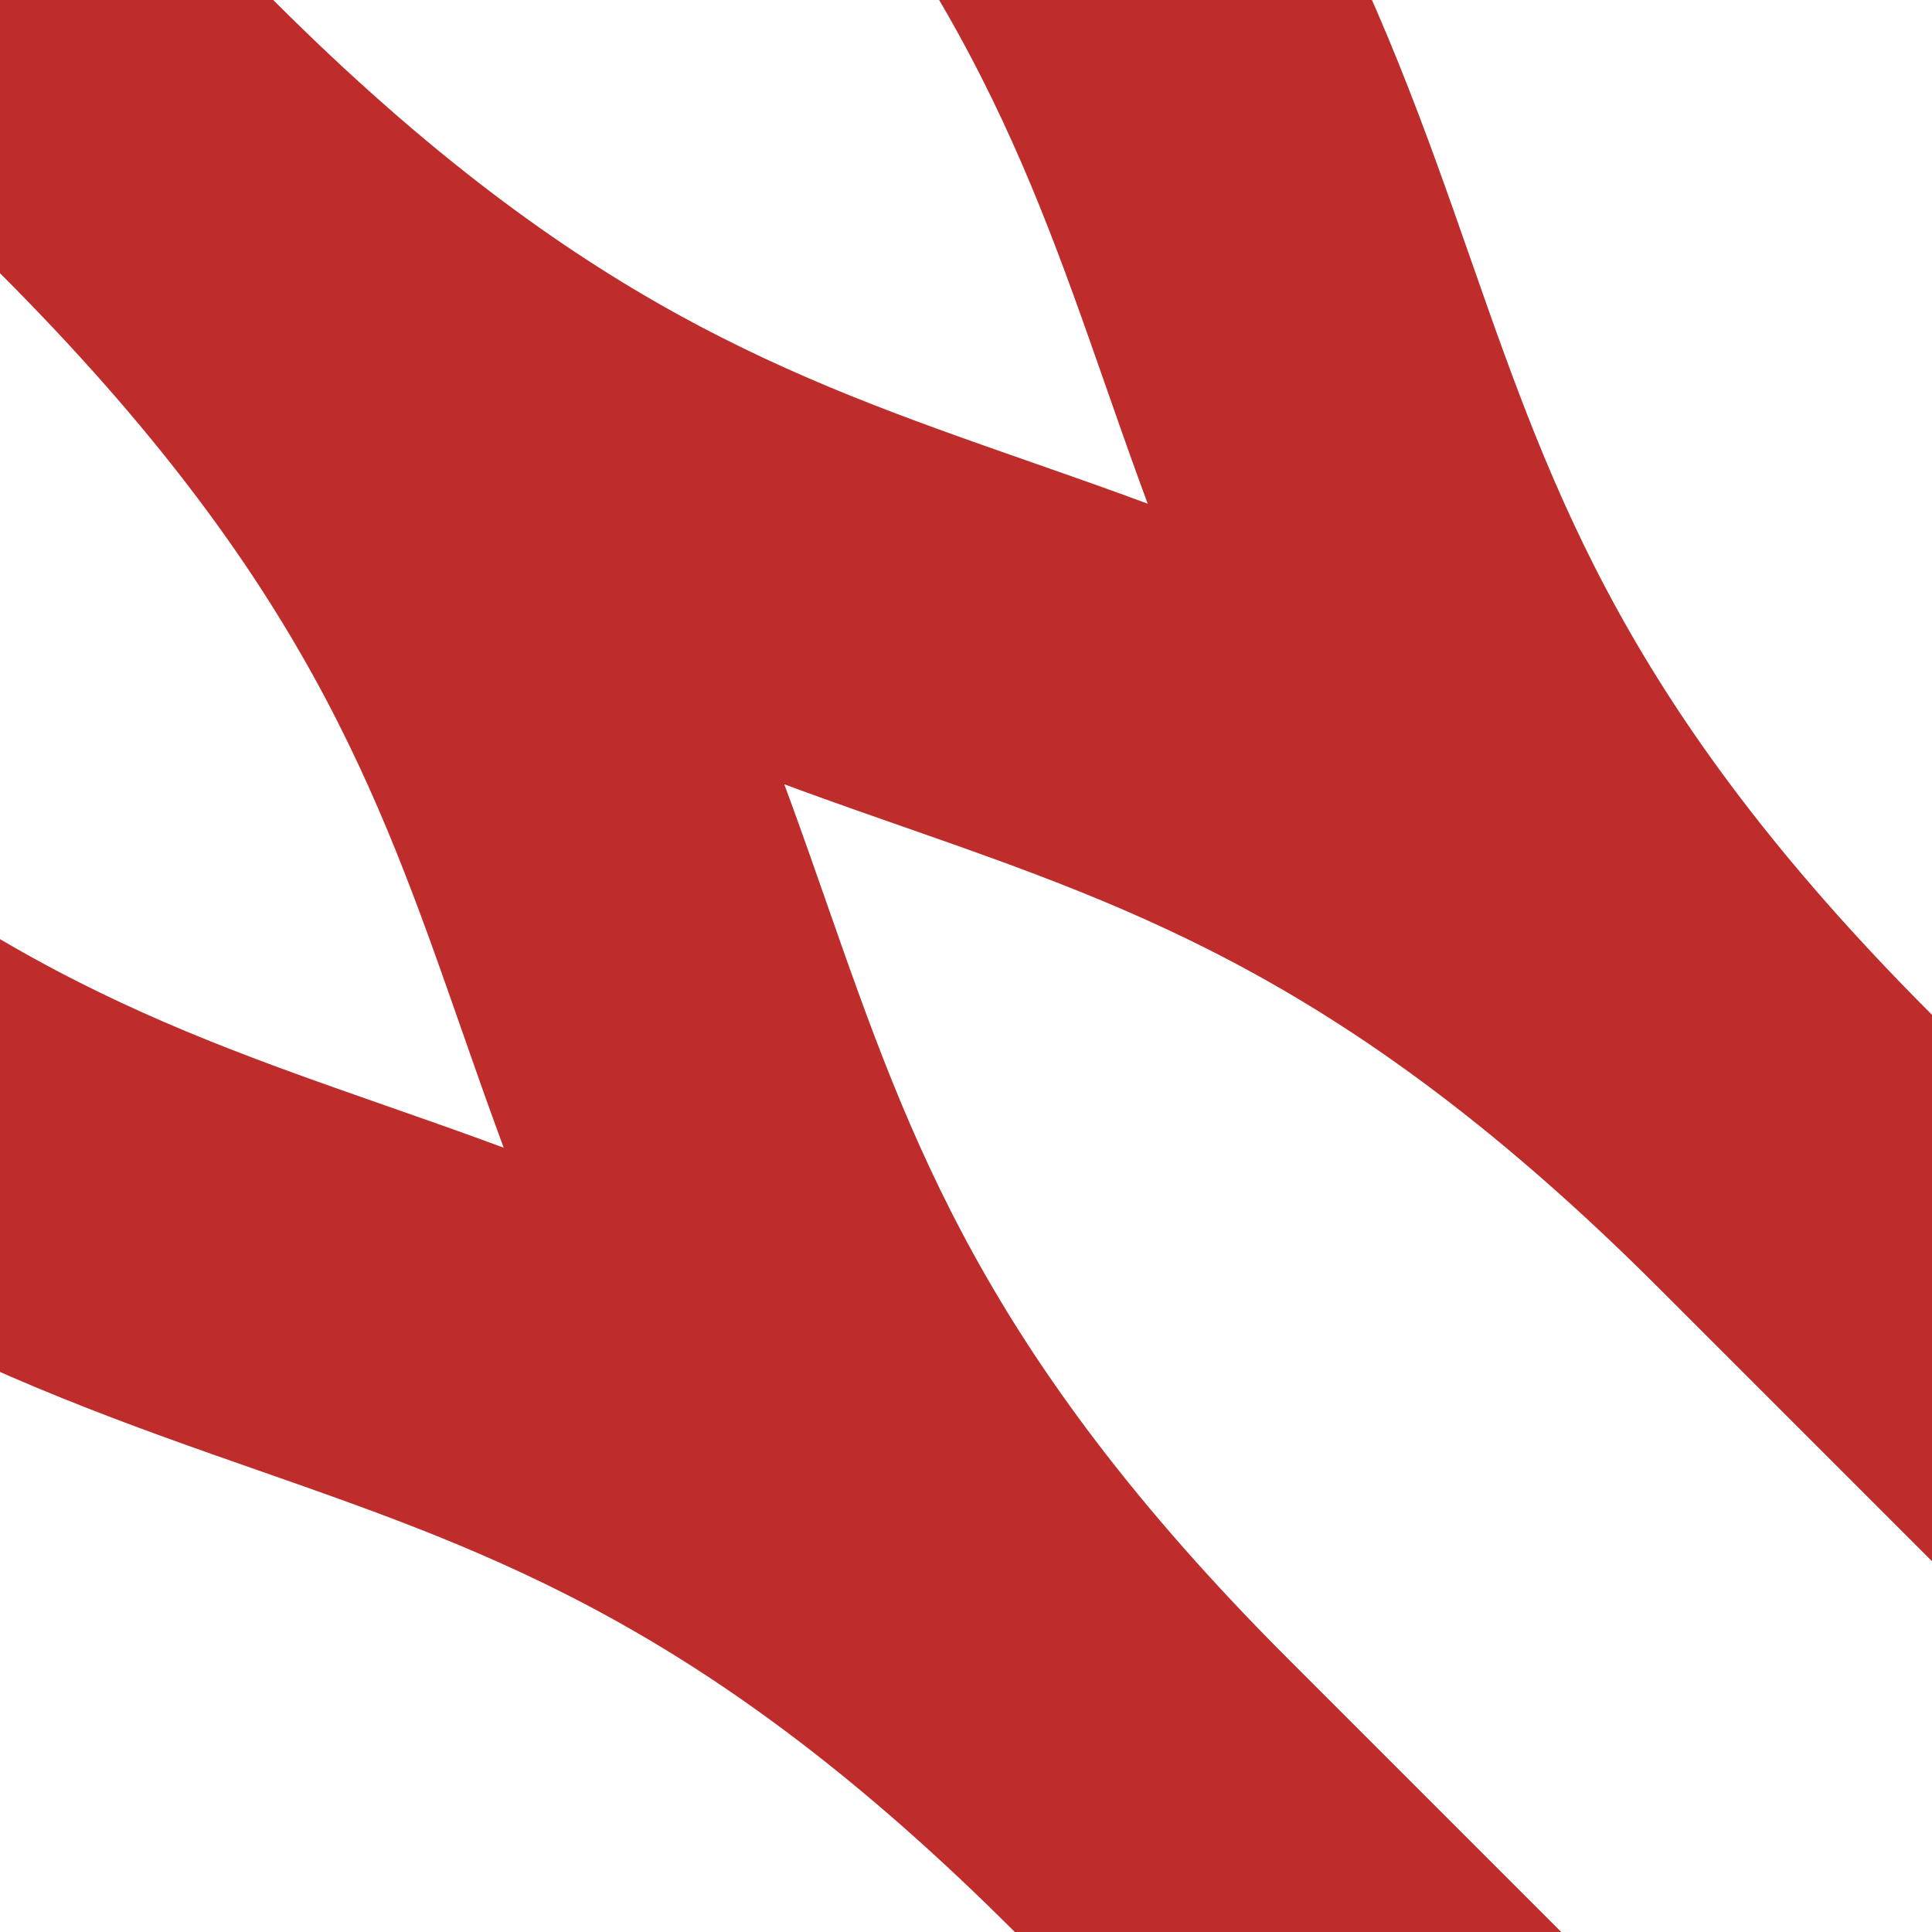 <?xml version="1.0" encoding="UTF-8"?>
<svg xmlns="http://www.w3.org/2000/svg" width="500" height="500">
 <title>vSPL4+2</title>
 <path stroke="#BE2D2C" d="M 202.02,-131.31 C 375,41.67 291.67,125 464.64,297.98 l 80,80 -80,-80 C 291.67,125 208.33,208.33 35.36,35.36 l -40,-40 40,40 C 208.33,208.33 125,291.67 297.98,464.64 l 80,80 -80,-80 C 125,291.67 41.67,375 -131.31,202.02" stroke-width="100" fill="none"/>
</svg>